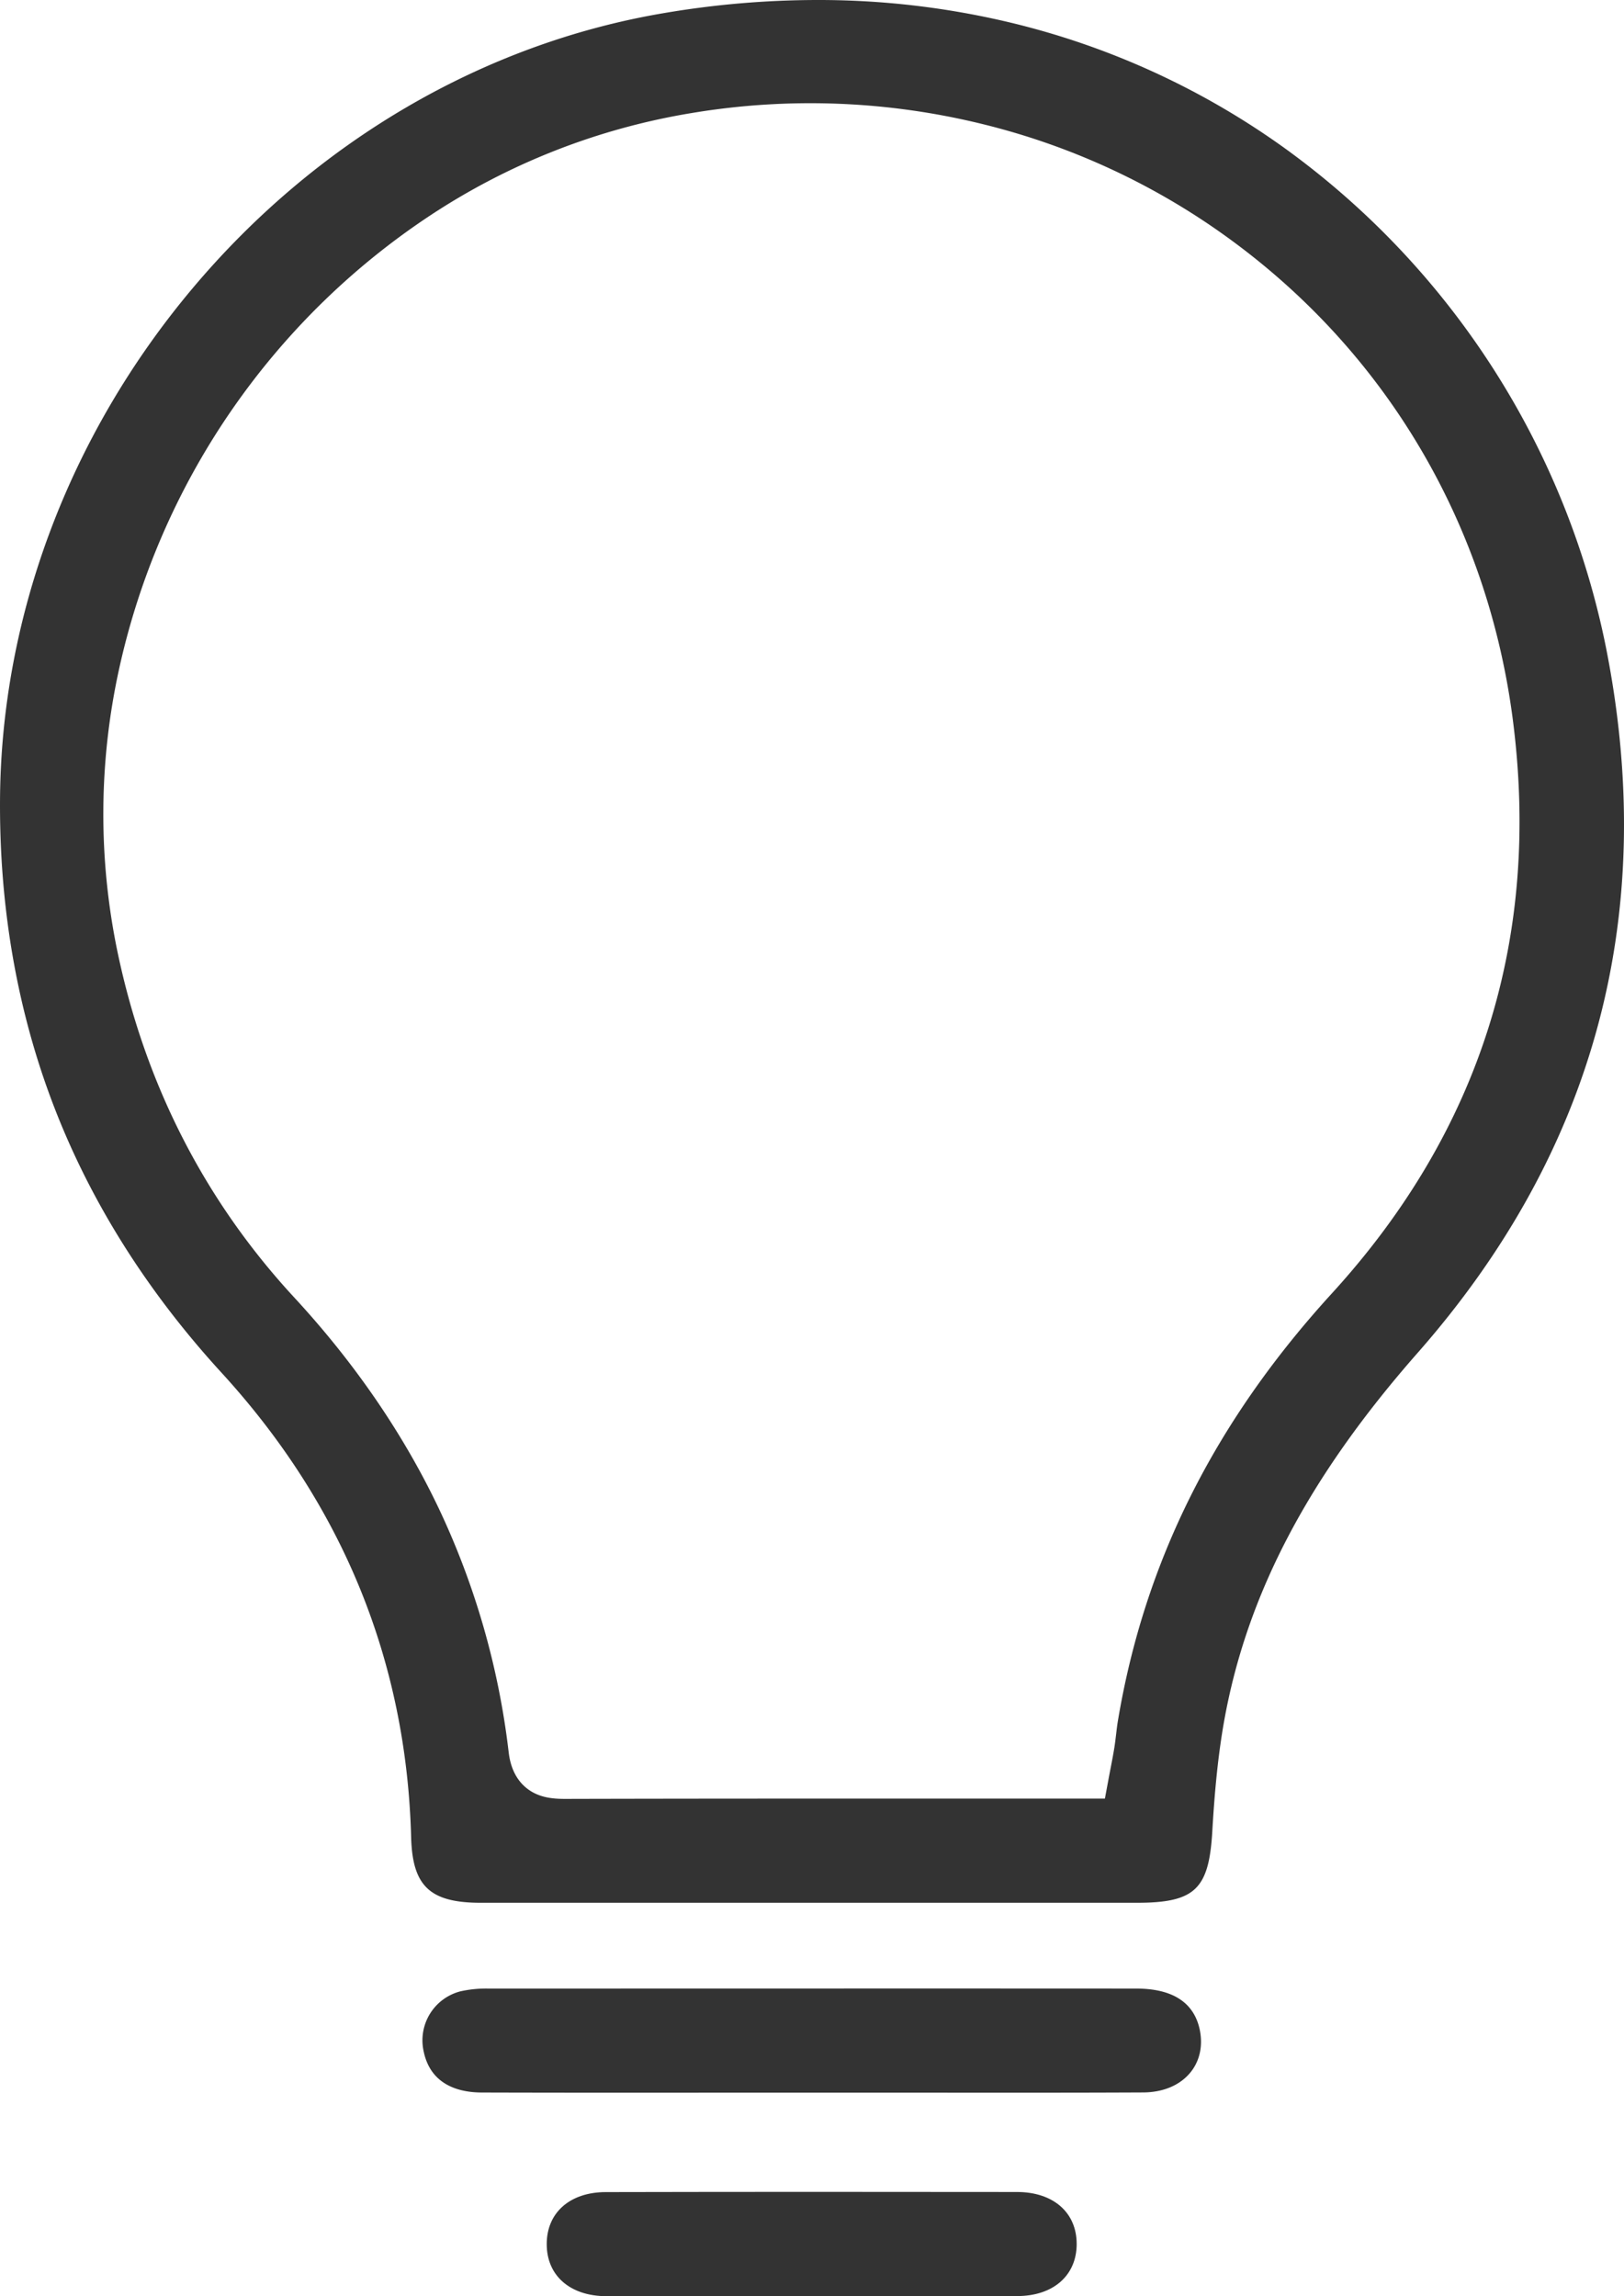 <?xml version="1.0" encoding="UTF-8"?> <svg xmlns="http://www.w3.org/2000/svg" id="Слой_1" data-name="Слой 1" viewBox="0 0 675.92 955.61"> <defs> <style>.cls-1{fill:#333;}</style> </defs> <path class="cls-1" d="M751.35,91.38A325.36,325.36,0,0,0,633.79,37.07a343.35,343.35,0,0,0-79.58-9.19,382.9,382.9,0,0,0-64.15,5.52c-74.9,12.74-144.42,53.39-195.78,114.46-51.22,60.92-79.68,136.51-80.14,212.83-.28,45.53,7.35,88.67,22.67,128.23s38.65,76.5,69.49,110.18c50.44,55.08,77,120.14,78.95,193.39.54,20.34,7.84,27.21,28.93,27.23q47.71,0,95.41,0H687.23c24.18,0,30.06-5.54,31.46-29.59.78-13.37,2-29.21,4.79-45.23,9.36-53.15,35-102.08,80.66-154,74-84.11,100.38-182.85,78.42-293.51a338.64,338.64,0,0,0-131.21-206Zm17.13,474.73c-48.92,53.56-78.07,111.83-89.11,178.13-.27,1.63-.47,3.36-.69,5.2s-.43,3.7-.74,5.65c-.42,2.66-.92,5.25-1.45,8-.24,1.24-.49,2.53-.75,3.9L674,776.36H608.33c-52,0-105.82,0-158.72.13h-.25c-4.84,0-9.92-.43-14.48-3.34-7.69-4.92-8.73-13.52-9.07-16.35a325.66,325.66,0,0,0-29.24-101.58c-14.74-30.87-34.92-60.29-60-87.42-37.16-40.2-61.86-88.41-73.43-143.3A281.36,281.36,0,0,1,263.76,306,304.68,304.68,0,0,1,392.31,118.12,279.85,279.85,0,0,1,502.15,74.9a300.17,300.17,0,0,1,120.93,4.62A292.58,292.58,0,0,1,728,128.87c63.95,47.46,105,117.56,115.63,197.39C855.72,417.56,830.45,498.25,768.48,566.11Z" transform="translate(-214.13 -27.88)"></path> <path class="cls-1" d="M687,855.42c-87.94-.06-178.7,0-269.77,0a48.81,48.81,0,0,0-11.48,1.16,21.05,21.05,0,0,0-15.34,24.75c2.85,14.29,14.77,17.33,24.27,17.35,32.65.1,65.85.08,98,.06h39.9l40.15,0c31.87,0,64.83.07,97.22-.09,8.42-.05,15.44-3.06,19.78-8.49,3.86-4.84,5.16-11.23,3.66-18C710.87,861.07,702,855.43,687,855.42Z" transform="translate(-214.13 -27.88)"></path> <path class="cls-1" d="M466.34,940.12c-15,0-24.67,8.53-24.66,21.67s9.74,21.59,24.76,21.65c19.8.07,39.94,0,59.43,0l25.54,0,25.82,0c19.75,0,40.18,0,60.26-.05,15,0,24.77-8.57,24.76-21.69s-9.75-21.6-24.81-21.62C579.44,940,521.87,940,466.34,940.12Z" transform="translate(-214.13 -27.88)"></path> </svg> 